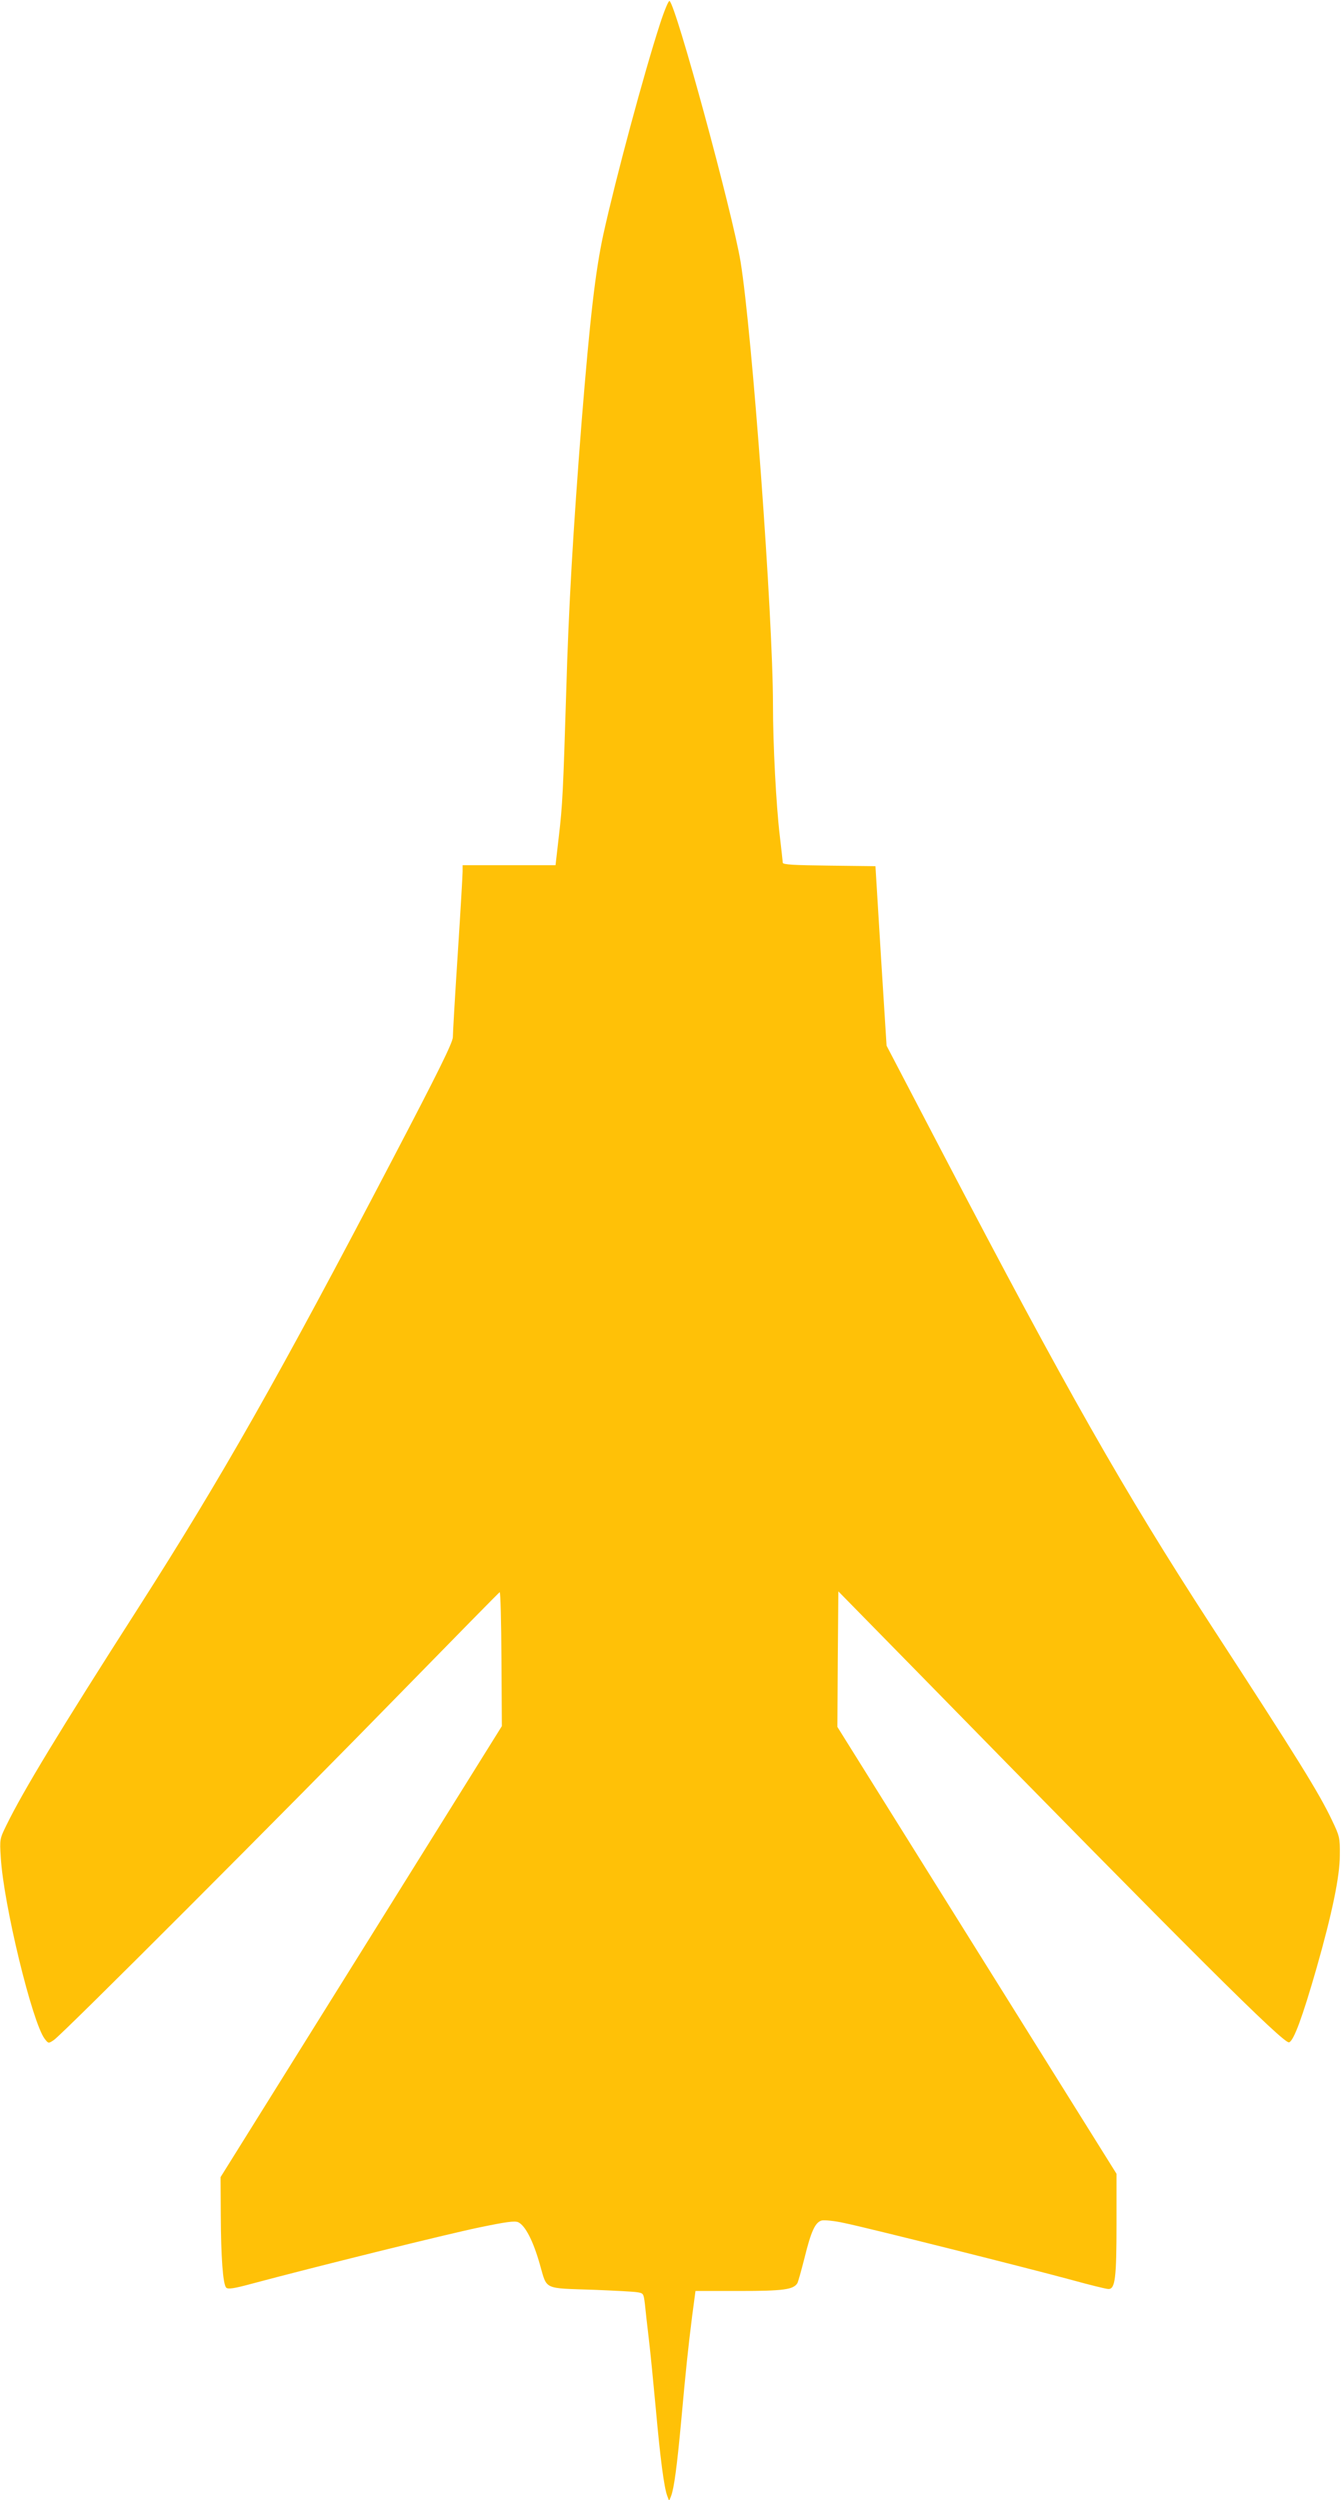 <?xml version="1.0" standalone="no"?>
<!DOCTYPE svg PUBLIC "-//W3C//DTD SVG 20010904//EN"
 "http://www.w3.org/TR/2001/REC-SVG-20010904/DTD/svg10.dtd">
<svg version="1.0" xmlns="http://www.w3.org/2000/svg"
 width="687pt" height="1280pt" viewBox="0 0 687 1280"
 preserveAspectRatio="xMidYMid meet">
<g transform="translate(0,1280) scale(0.1,-0.1)"
fill="#ffc107" stroke="none">
<path d="M3381 12677 c-82 -252 -228 -795 -290 -1077 -41 -190 -68 -423 -111
-955 -44 -561 -67 -958 -79 -1380 -16 -516 -19 -586 -38 -747 l-17 -148 -238
0 -238 0 0 -32 c0 -18 -11 -208 -25 -423 -14 -214 -25 -406 -25 -425 0 -27
-74 -177 -306 -620 -584 -1117 -877 -1633 -1307 -2305 -403 -629 -588 -934
-674 -1110 -34 -69 -35 -72 -29 -165 14 -240 161 -845 225 -929 19 -24 19 -25
47 -6 39 24 1200 1186 1794 1795 266 272 486 496 490 498 4 2 8 -152 9 -342
l2 -344 -720 -1154 -721 -1155 1 -189 c1 -221 11 -360 28 -377 9 -9 39 -5 134
21 314 84 1000 254 1161 287 139 29 183 35 201 27 36 -17 77 -96 111 -217 38
-131 14 -120 277 -129 100 -4 198 -9 218 -12 36 -5 36 -6 43 -62 3 -31 12
-112 20 -178 8 -67 24 -229 36 -360 22 -245 42 -403 59 -445 l9 -24 10 25 c15
39 30 148 52 386 24 265 35 369 56 536 l17 128 224 0 c226 0 278 7 298 40 4 7
20 64 36 127 34 138 55 185 89 194 14 3 66 -2 115 -13 118 -24 954 -234 1167
-292 91 -25 175 -46 187 -46 34 0 41 56 41 333 l0 257 -715 1144 -715 1144 2
347 3 347 420 -428 c1385 -1415 1862 -1890 1889 -1881 24 8 68 127 141 381 79
277 119 469 119 576 1 92 -1 98 -41 182 -67 140 -171 308 -620 998 -445 685
-740 1204 -1371 2411 l-290 555 -29 460 -28 459 -238 3 c-179 2 -237 5 -237
15 0 6 -7 68 -15 137 -19 159 -35 470 -35 671 0 454 -107 1907 -166 2269 -42
253 -331 1315 -364 1335 -5 3 -27 -50 -49 -118z"/>
</g>
</svg>
